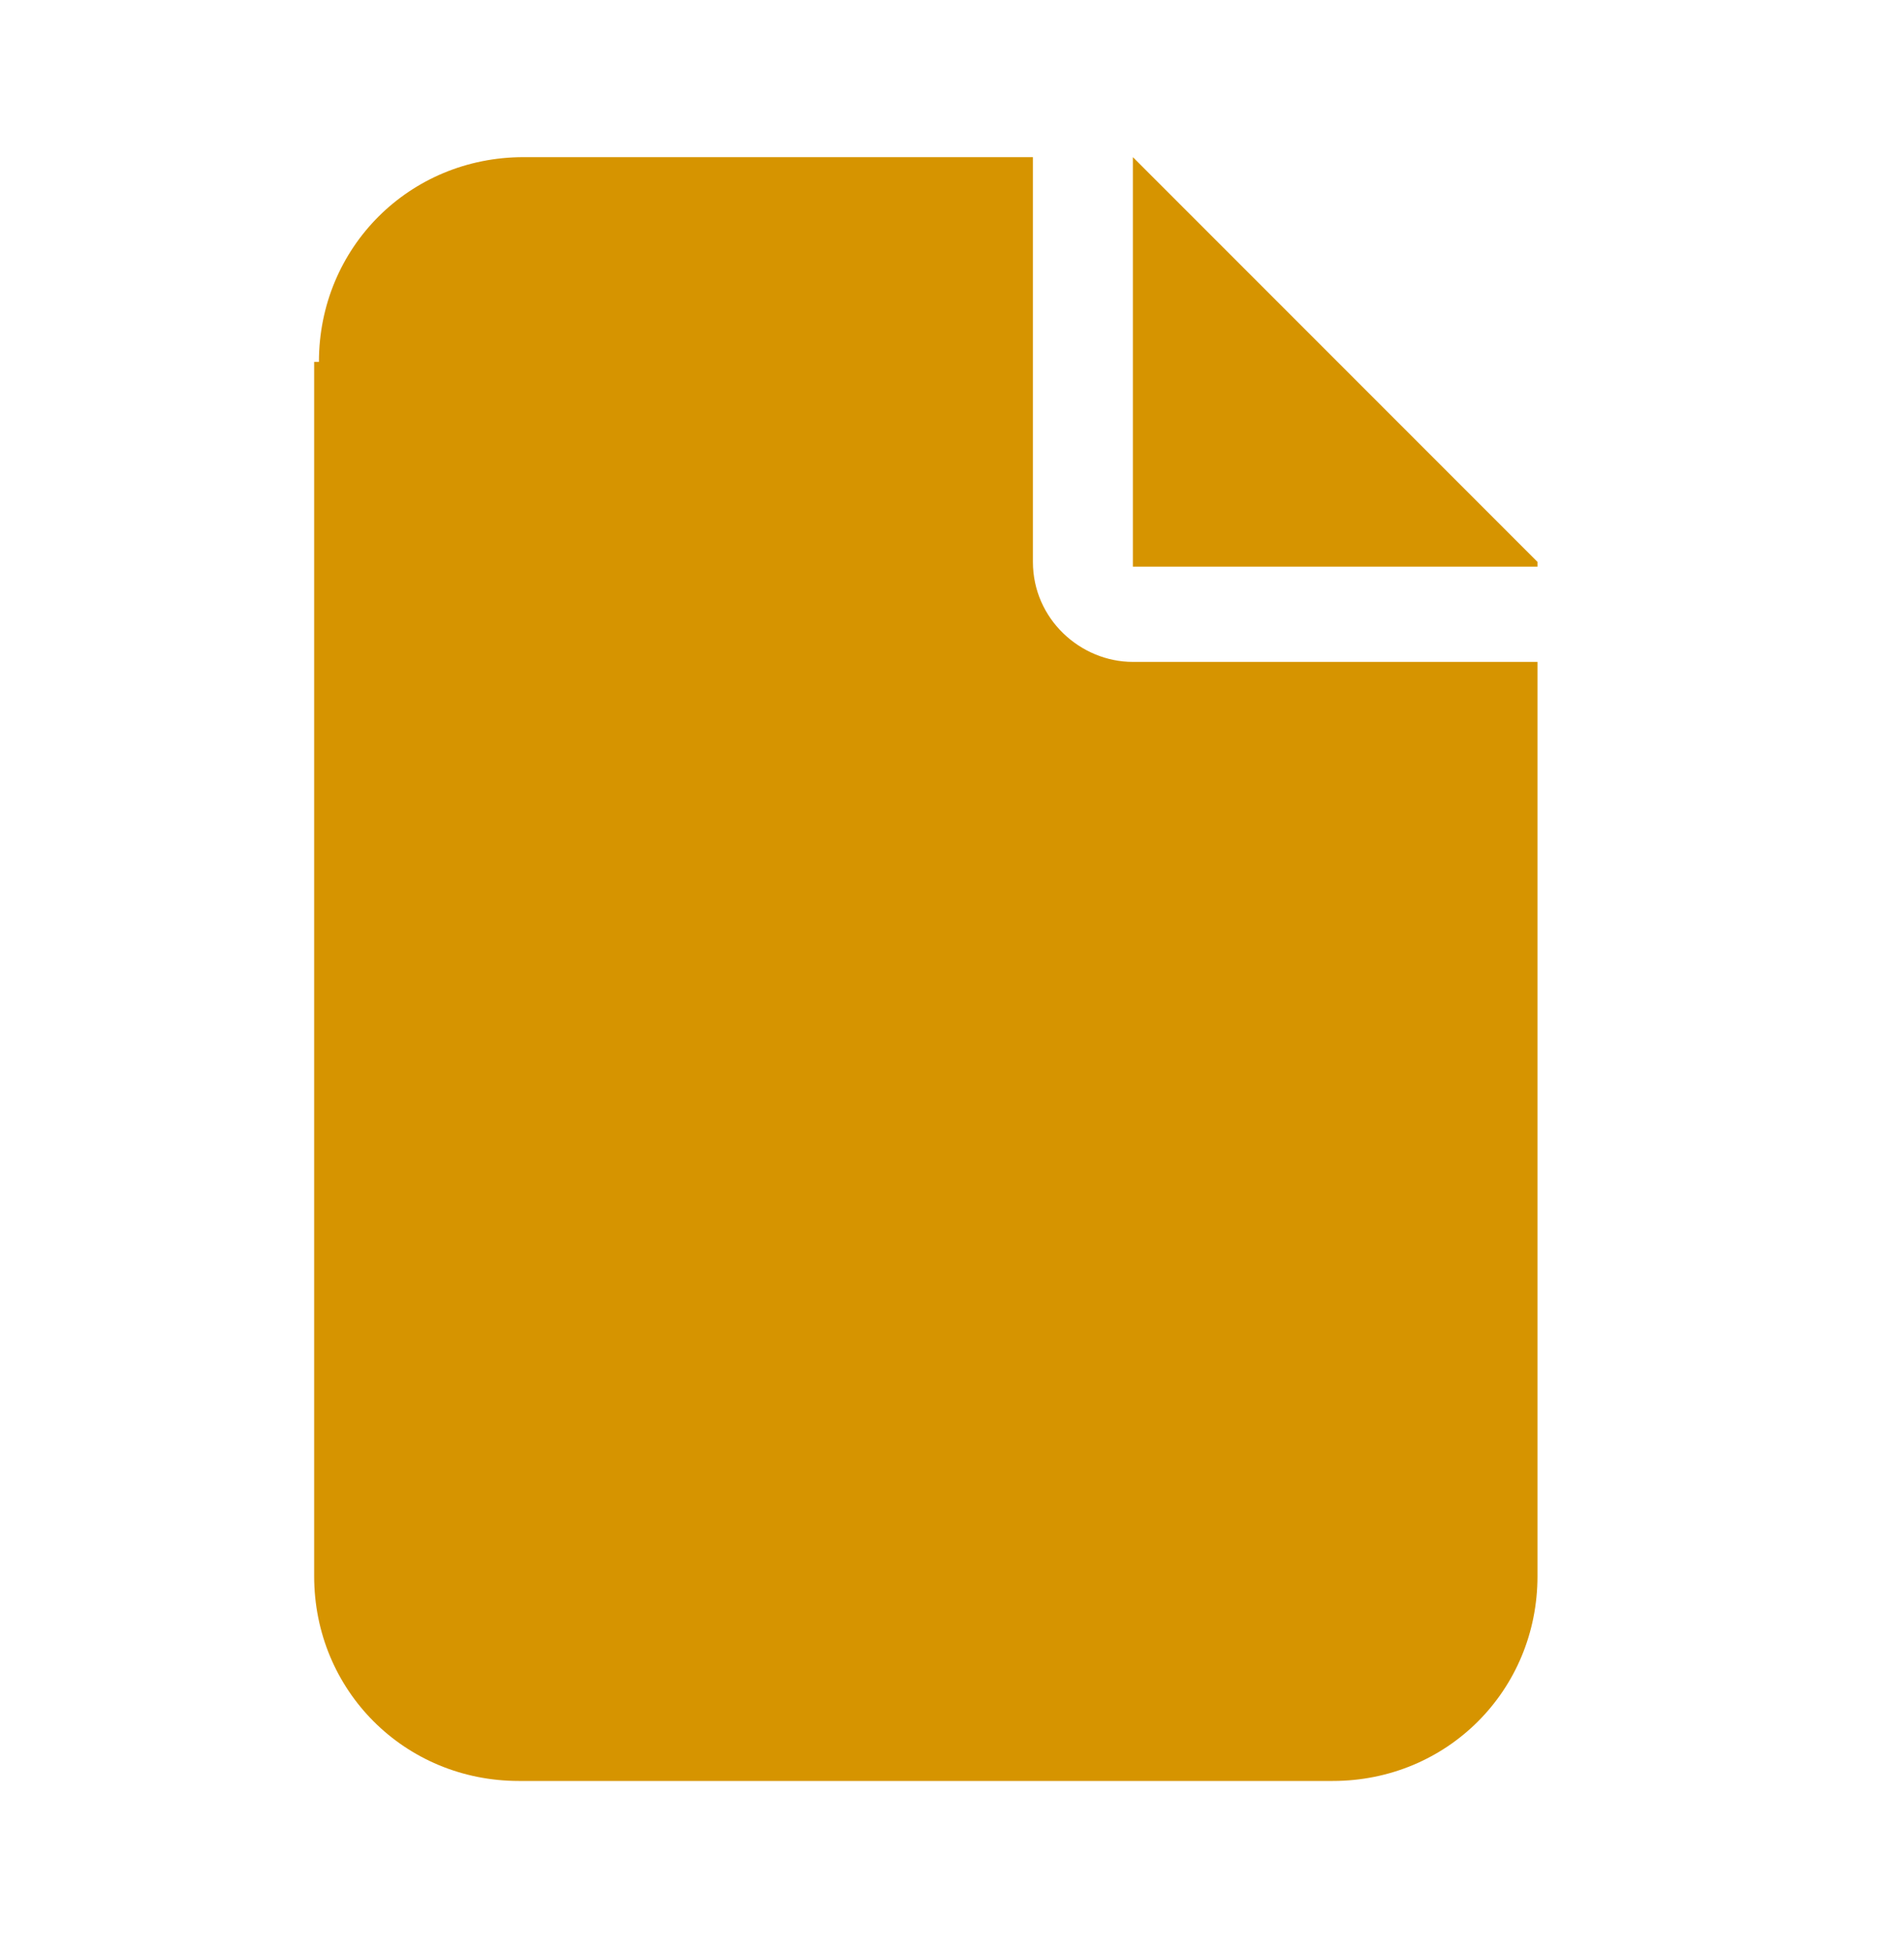 <?xml version="1.0" encoding="UTF-8"?>
<svg xmlns="http://www.w3.org/2000/svg" id="Layer_1" version="1.1" viewBox="0 0 40 41">
  <!-- Generator: Adobe Illustrator 29.1.0, SVG Export Plug-In . SVG Version: 2.1.0 Build 142)  -->
  <defs>
    <style>
      .st0 {
        fill: #d69400;
      }
    </style>
  </defs>
  <path class="st0" d="M6.7,7.6c0-2.4,1.9-4.3,4.3-4.3h10.7v8.5c0,1.2,1,2.1,2.1,2.1h8.5v19.2c0,2.4-1.9,4.3-4.3,4.3H10.9c-2.4,0-4.3-1.9-4.3-4.3V7.6ZM32.3,11.9h-8.5V3.3l8.5,8.5Z"></path>
</svg>
